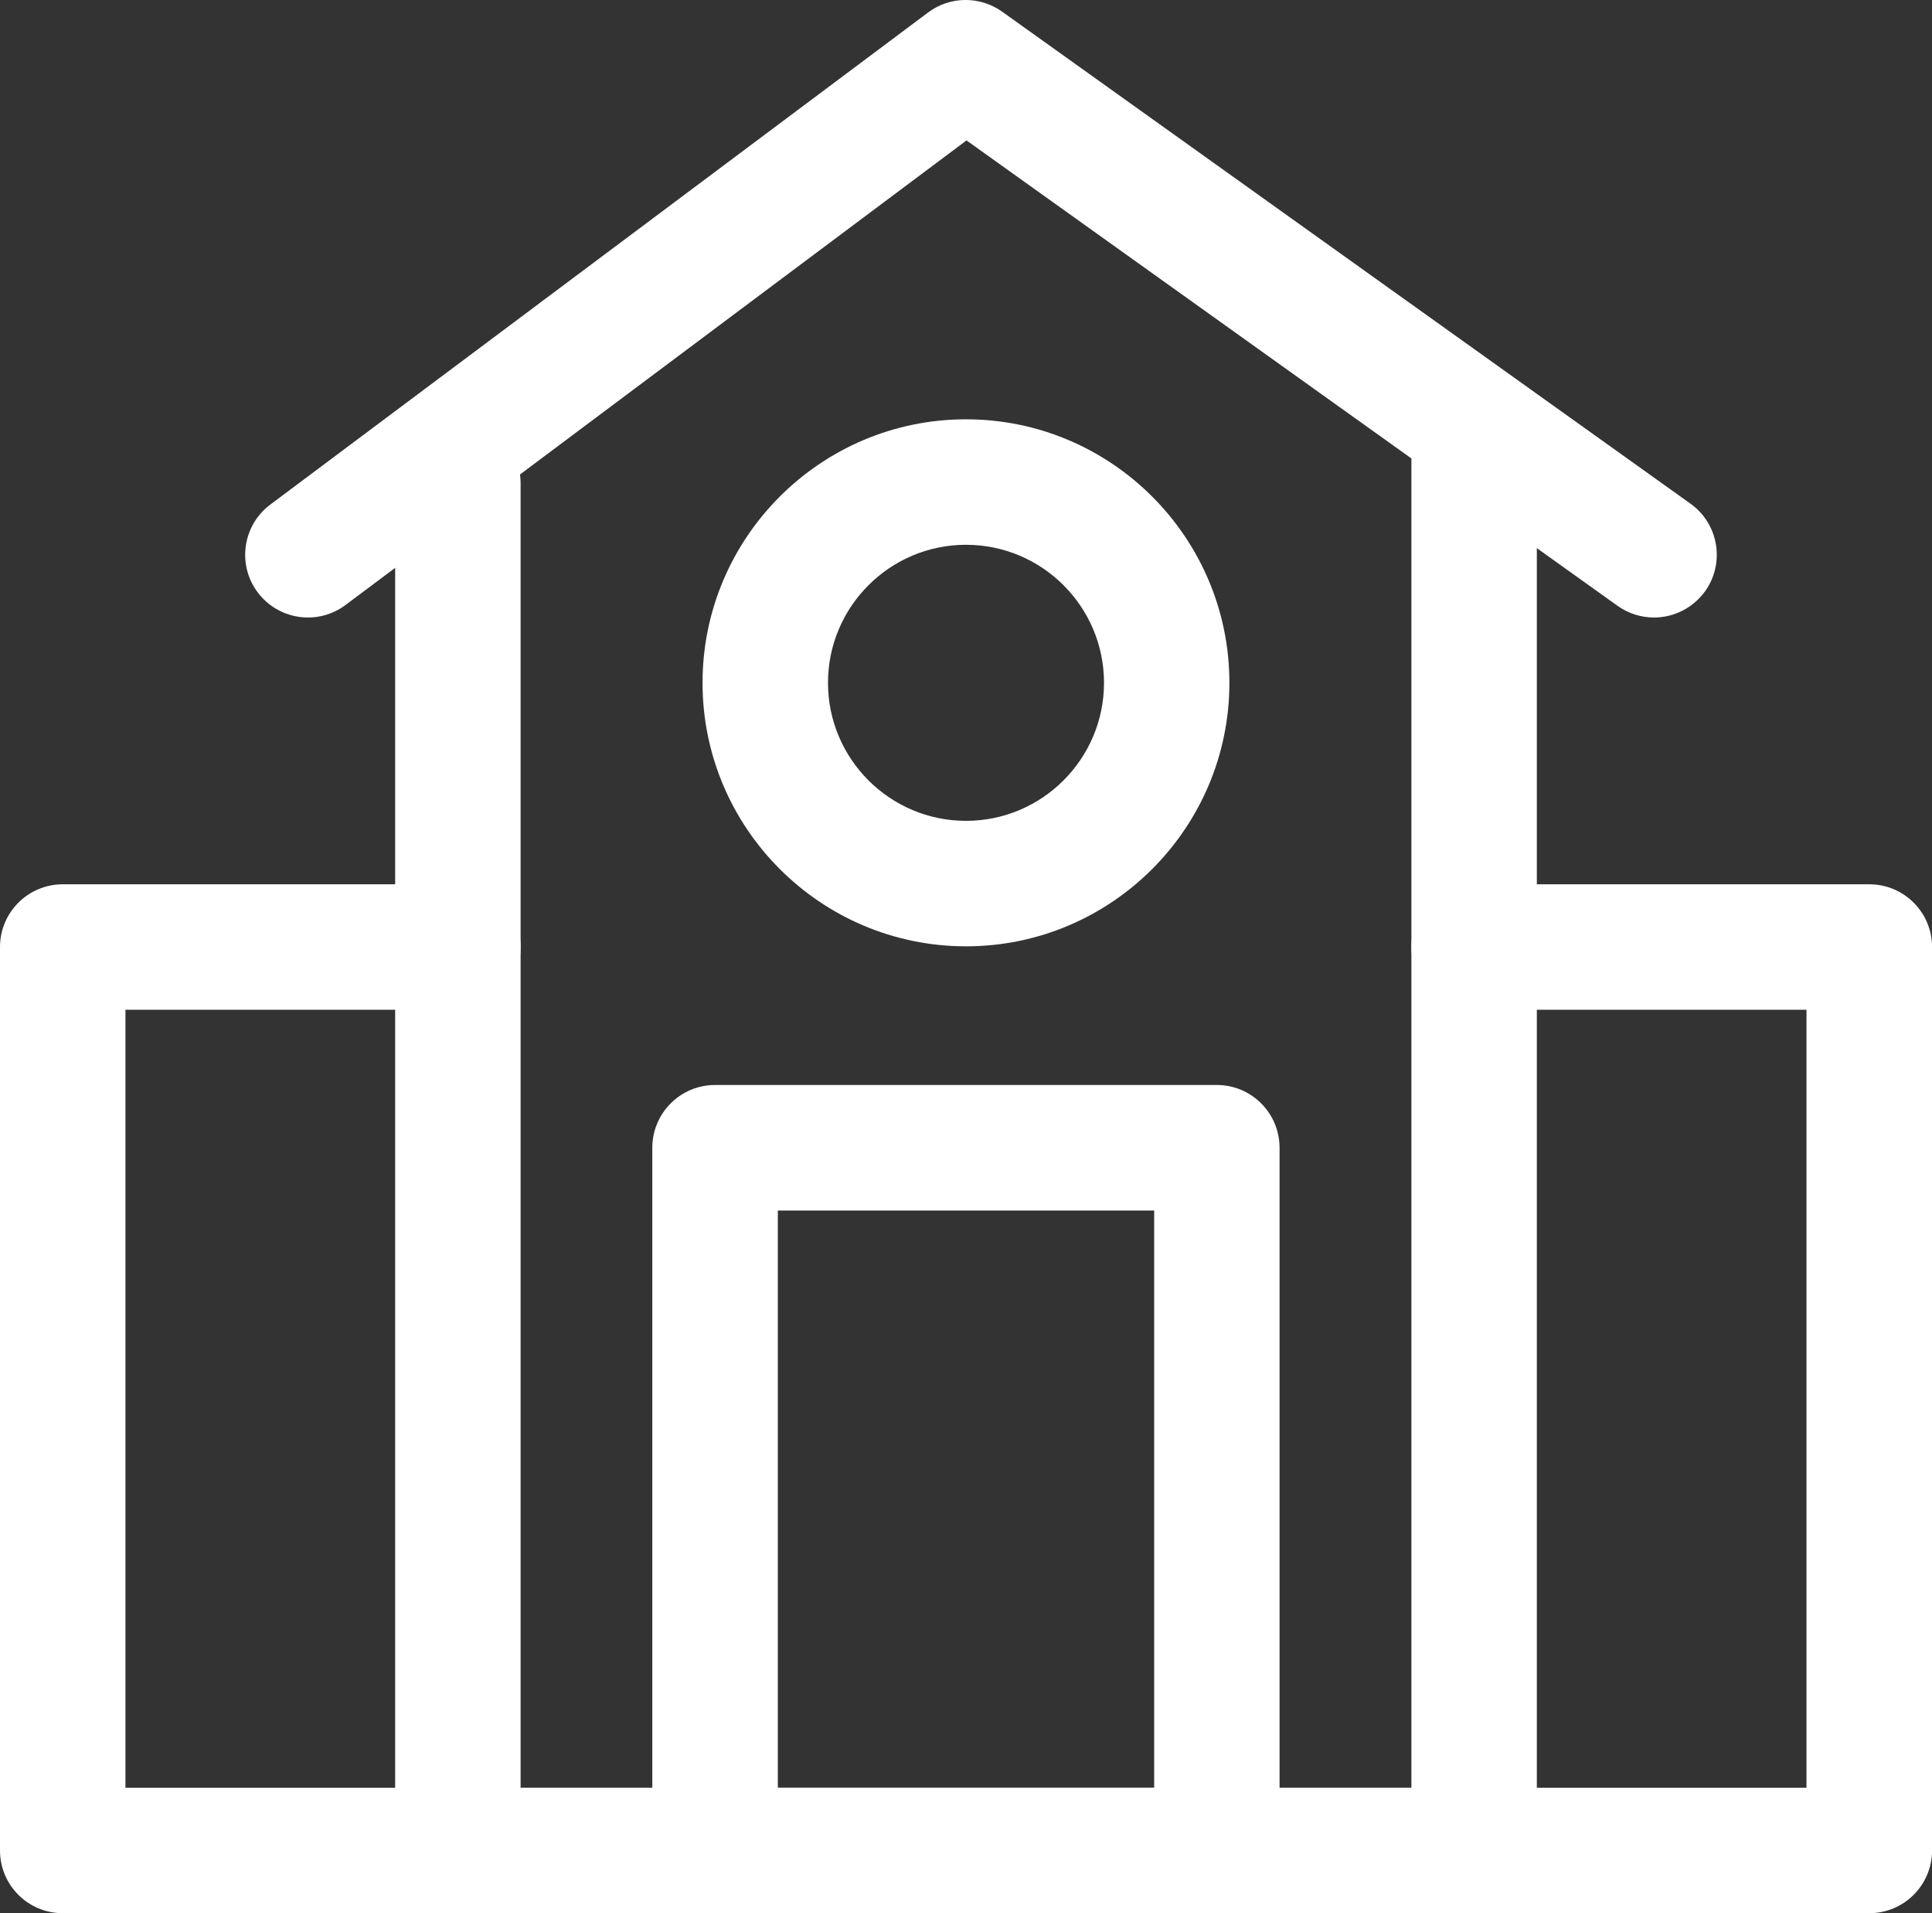 <?xml version="1.0" encoding="utf-8"?>
<!-- Generator: Adobe Illustrator 16.0.0, SVG Export Plug-In . SVG Version: 6.00 Build 0)  -->
<!DOCTYPE svg PUBLIC "-//W3C//DTD SVG 1.1//EN" "http://www.w3.org/Graphics/SVG/1.1/DTD/svg11.dtd">
<svg version="1.1" id="레이어_1" xmlns="http://www.w3.org/2000/svg" xmlns:xlink="http://www.w3.org/1999/xlink" x="0px"
	 y="0px" width="30px" height="29.703px" viewBox="0 0 30 29.703" enable-background="new 0 0 30 29.703" xml:space="preserve">
<rect x="0" y="0" width="30" height="29.703" fill="#333333" stroke="none"/>
<g>
	<defs>
		<rect id="SVGID_1_" x="0" width="30" height="29.703"/>
	</defs>
	<clipPath id="SVGID_2_">
		<use xlink:href="#SVGID_1_"  overflow="visible"/>
	</clipPath>
	<path clip-path="url(#SVGID_2_)" fill="#FFFFFF" d="M22.889,29.703H7.11c-0.538,0-0.974-0.436-0.974-0.974V7.507
		c0-0.538,0.436-0.974,0.974-0.974c0.538,0,0.974,0.436,0.974,0.974v20.248h13.832V7.117c0-0.538,0.436-0.974,0.973-0.974
		c0.539,0,0.975,0.436,0.975,0.974v21.612C23.863,29.268,23.428,29.703,22.889,29.703"/>
	<path clip-path="url(#SVGID_2_)" fill="#FFFFFF" d="M29.025,29.703H0.974C0.436,29.703,0,29.268,0,28.729V14.703
		c0-0.538,0.436-0.974,0.974-0.974h6.136c0.538,0,0.974,0.436,0.974,0.974s-0.436,0.974-0.974,0.974H1.948v12.078h26.103V15.677
		h-5.162c-0.537,0-0.973-0.436-0.973-0.974s0.436-0.974,0.973-0.974h6.137c0.539,0,0.975,0.436,0.975,0.974v14.026
		C30,29.268,29.564,29.703,29.025,29.703"/>
	<path clip-path="url(#SVGID_2_)" fill="#FFFFFF" d="M25.684,9.587c-0.197,0-0.395-0.059-0.566-0.181L15.008,2.18L5.365,9.393
		C4.934,9.715,4.324,9.627,4.001,9.196c-0.322-0.43-0.234-1.041,0.197-1.363l10.213-7.639c0.34-0.255,0.804-0.259,1.15-0.013
		L26.25,7.82c0.438,0.313,0.539,0.922,0.227,1.359C26.285,9.445,25.986,9.587,25.684,9.587"/>
	<path clip-path="url(#SVGID_2_)" fill="#FFFFFF" d="M18.896,29.703h-7.793c-0.538,0-0.974-0.436-0.974-0.974V17.82
		c0-0.538,0.436-0.975,0.974-0.975h7.793c0.537,0,0.973,0.437,0.973,0.975v10.909C19.869,29.268,19.434,29.703,18.896,29.703
		 M12.078,27.755h5.844v-8.961h-5.844V27.755z"/>
	<path clip-path="url(#SVGID_2_)" fill="#FFFFFF" d="M15,14.692c-2.256,0-4.091-1.835-4.091-4.091c0-2.256,1.835-4.091,4.091-4.091
		c2.256,0,4.09,1.835,4.09,4.091C19.09,12.857,17.256,14.692,15,14.692 M15,8.458c-1.182,0-2.143,0.961-2.143,2.143
		c0,1.181,0.961,2.143,2.143,2.143s2.143-0.962,2.143-2.143C17.143,9.419,16.182,8.458,15,8.458"/>
</g>
</svg>
